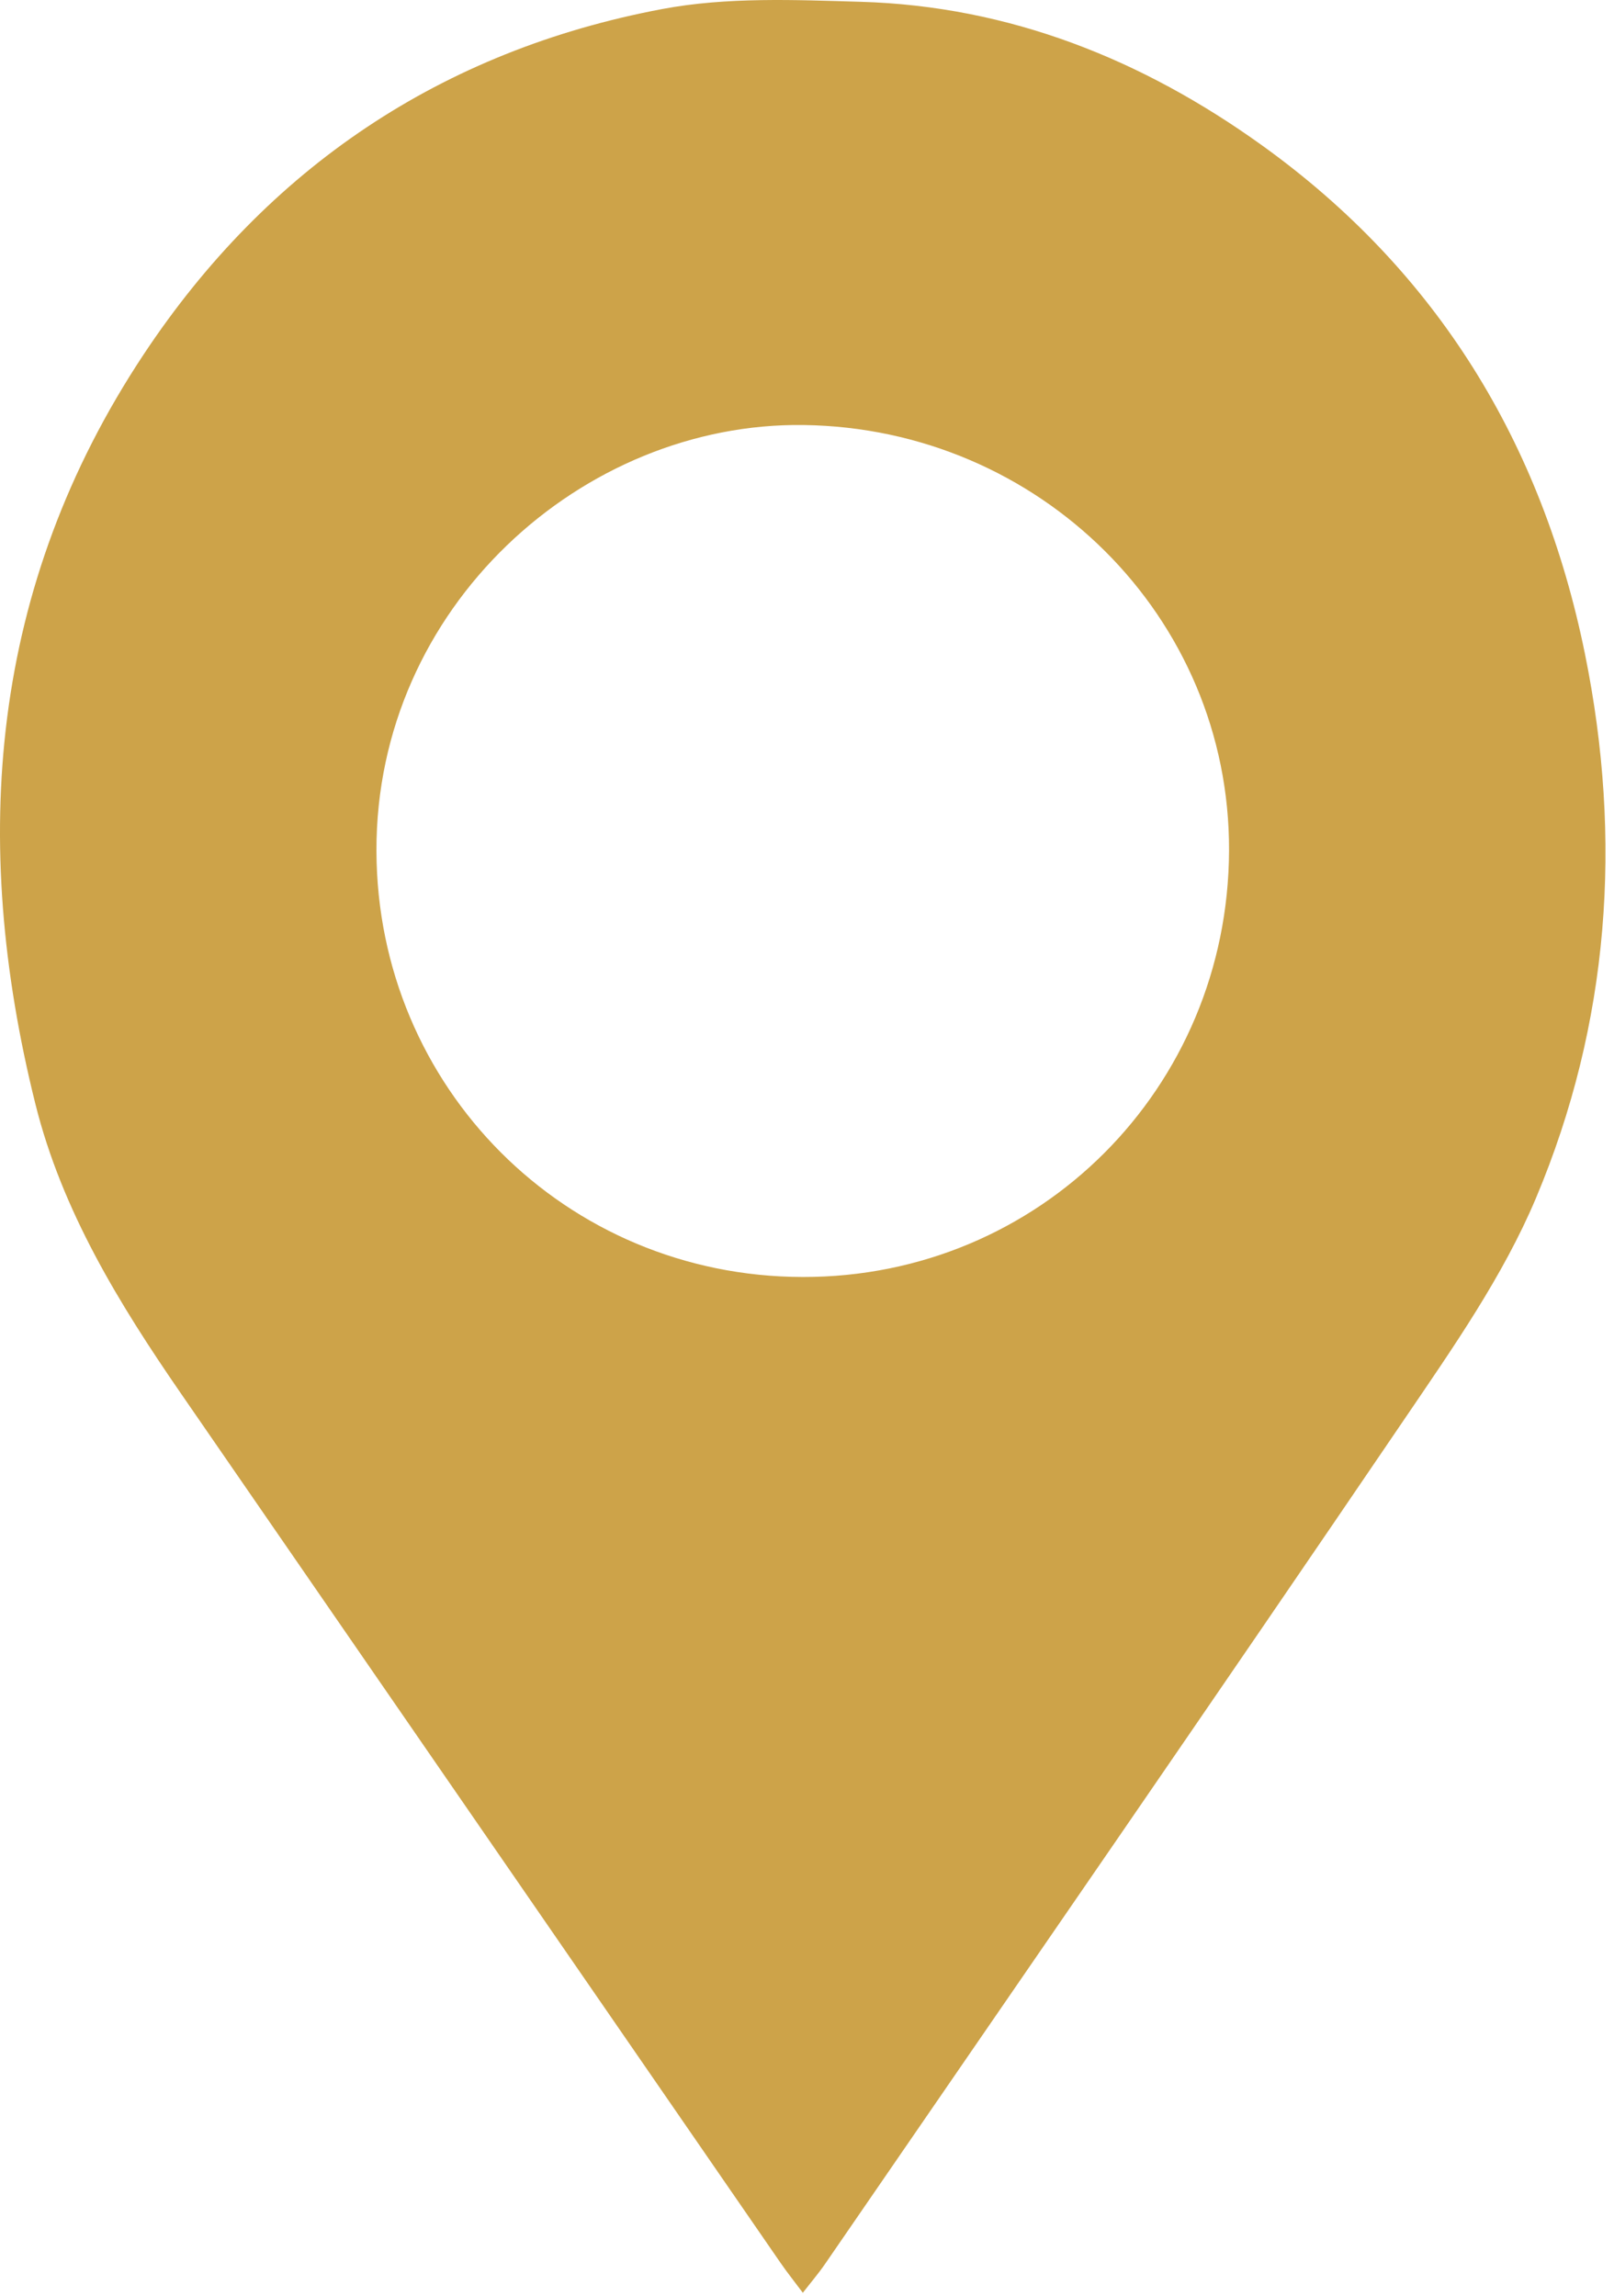<?xml version="1.0" encoding="UTF-8" standalone="no"?><!DOCTYPE svg PUBLIC "-//W3C//DTD SVG 1.1//EN" "http://www.w3.org/Graphics/SVG/1.1/DTD/svg11.dtd"><svg width="100%" height="100%" viewBox="0 0 149 212" version="1.1" xmlns="http://www.w3.org/2000/svg" xmlns:xlink="http://www.w3.org/1999/xlink" xml:space="preserve" xmlns:serif="http://www.serif.com/" style="fill-rule:evenodd;clip-rule:evenodd;stroke-linejoin:round;stroke-miterlimit:2;"><path d="M74.111,117.909c21.825,0.037 39.271,-17.418 39.351,-39.373c0.079,-21.623 -17.515,-38.996 -39.269,-39.292c-20.411,-0.278 -39.504,16.802 -39.44,39.334c0.063,21.81 17.441,39.294 39.358,39.331m0.005,93.792c-0.791,-1.059 -1.451,-1.883 -2.049,-2.75c-18.454,-26.755 -36.901,-53.515 -55.352,-80.271c-5.72,-8.293 -10.984,-16.867 -13.446,-26.74c-6.079,-24.386 -4.187,-47.808 9.983,-69.199c11.421,-17.24 27.53,-28.077 47.896,-31.909c5.946,-1.119 12.222,-0.846 18.331,-0.665c13.722,0.404 25.984,5.32 37.019,13.249c16.186,11.631 25.869,27.519 29.818,46.947c3.492,17.185 2.269,34.129 -4.519,50.258c-3.028,7.195 -7.65,13.799 -12.075,20.313c-17.738,26.115 -35.682,52.09 -53.559,78.111c-0.587,0.856 -1.266,1.648 -2.047,2.656" style="fill:#cda349;fill-rule:nonzero;"/></svg>